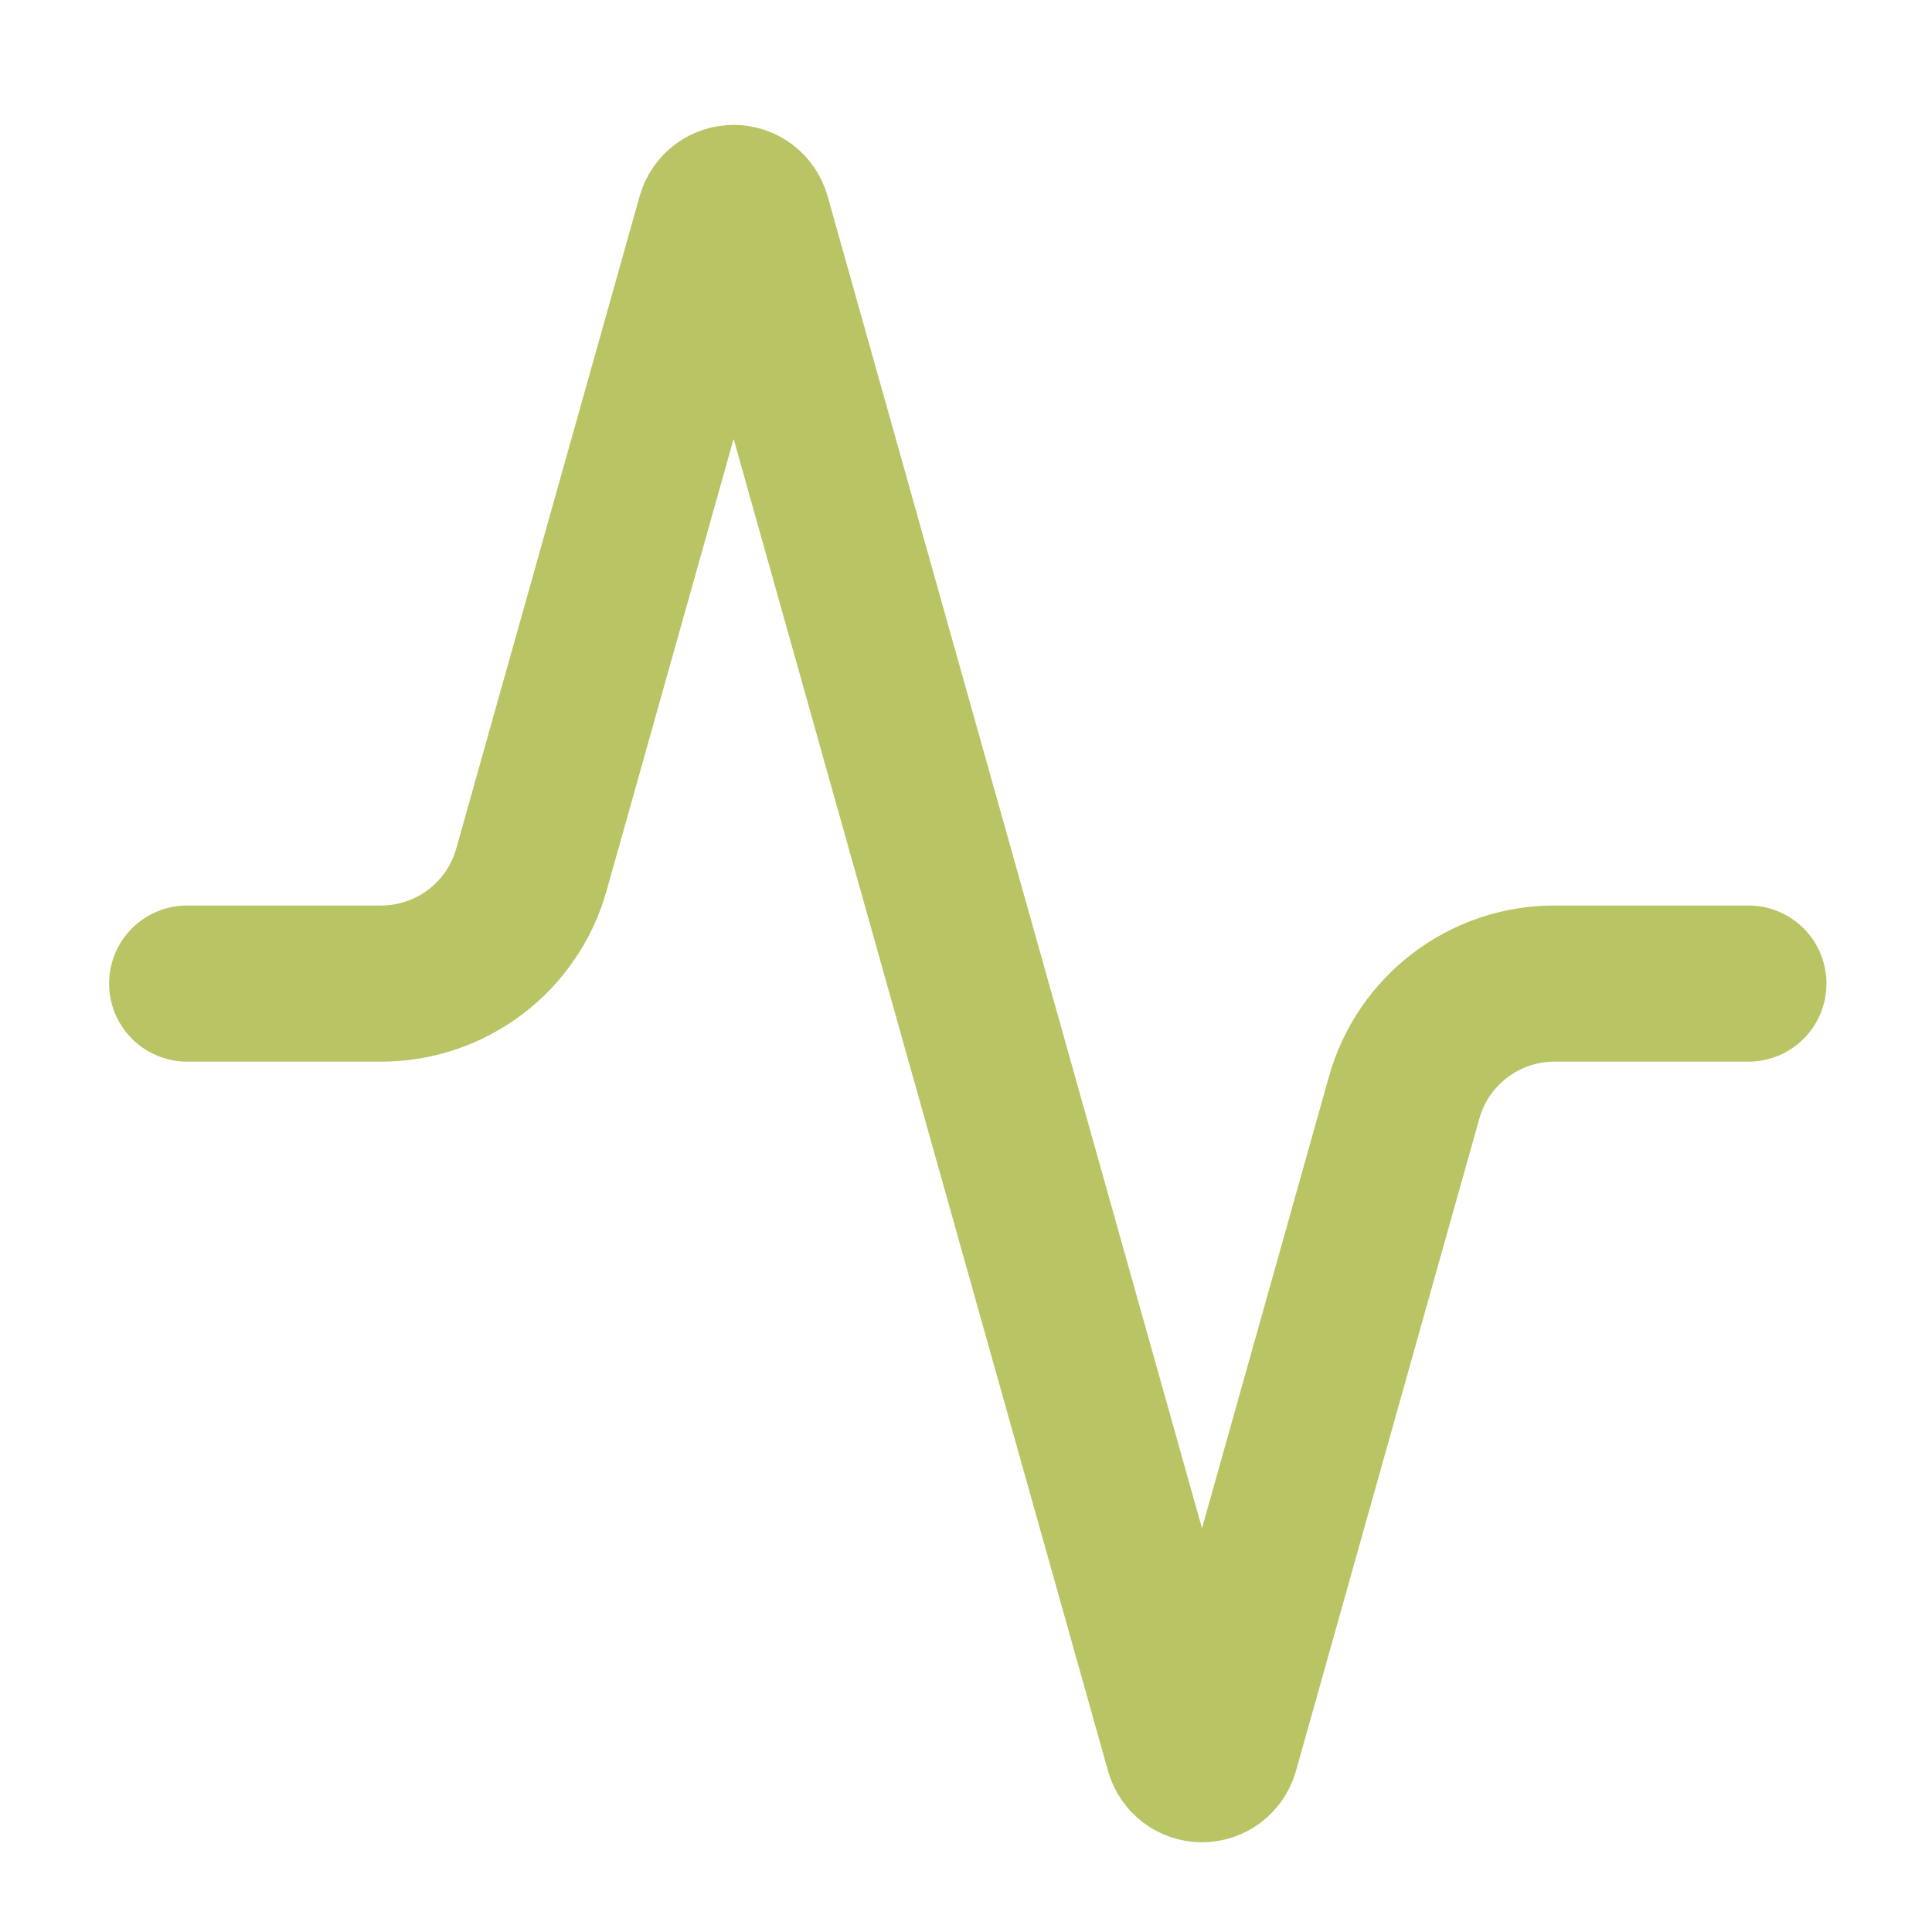 <svg width="33" height="33" viewBox="0 0 33 33" fill="none" xmlns="http://www.w3.org/2000/svg">
<path d="M29.864 16.8H26.557C25.975 16.799 25.407 16.988 24.943 17.34C24.478 17.692 24.141 18.186 23.984 18.747L20.851 29.893C20.83 29.963 20.788 30.023 20.731 30.067C20.673 30.11 20.603 30.134 20.531 30.134C20.459 30.134 20.388 30.11 20.331 30.067C20.273 30.023 20.231 29.963 20.211 29.893L12.851 3.707C12.83 3.638 12.788 3.577 12.731 3.533C12.673 3.49 12.603 3.467 12.531 3.467C12.459 3.467 12.388 3.49 12.331 3.533C12.273 3.577 12.231 3.638 12.211 3.707L9.077 14.854C8.921 15.412 8.586 15.905 8.124 16.256C7.662 16.608 7.098 16.799 6.517 16.8H3.197" stroke="#B9C464" stroke-width="2.667" stroke-linecap="round" stroke-linejoin="round"/>
</svg>
